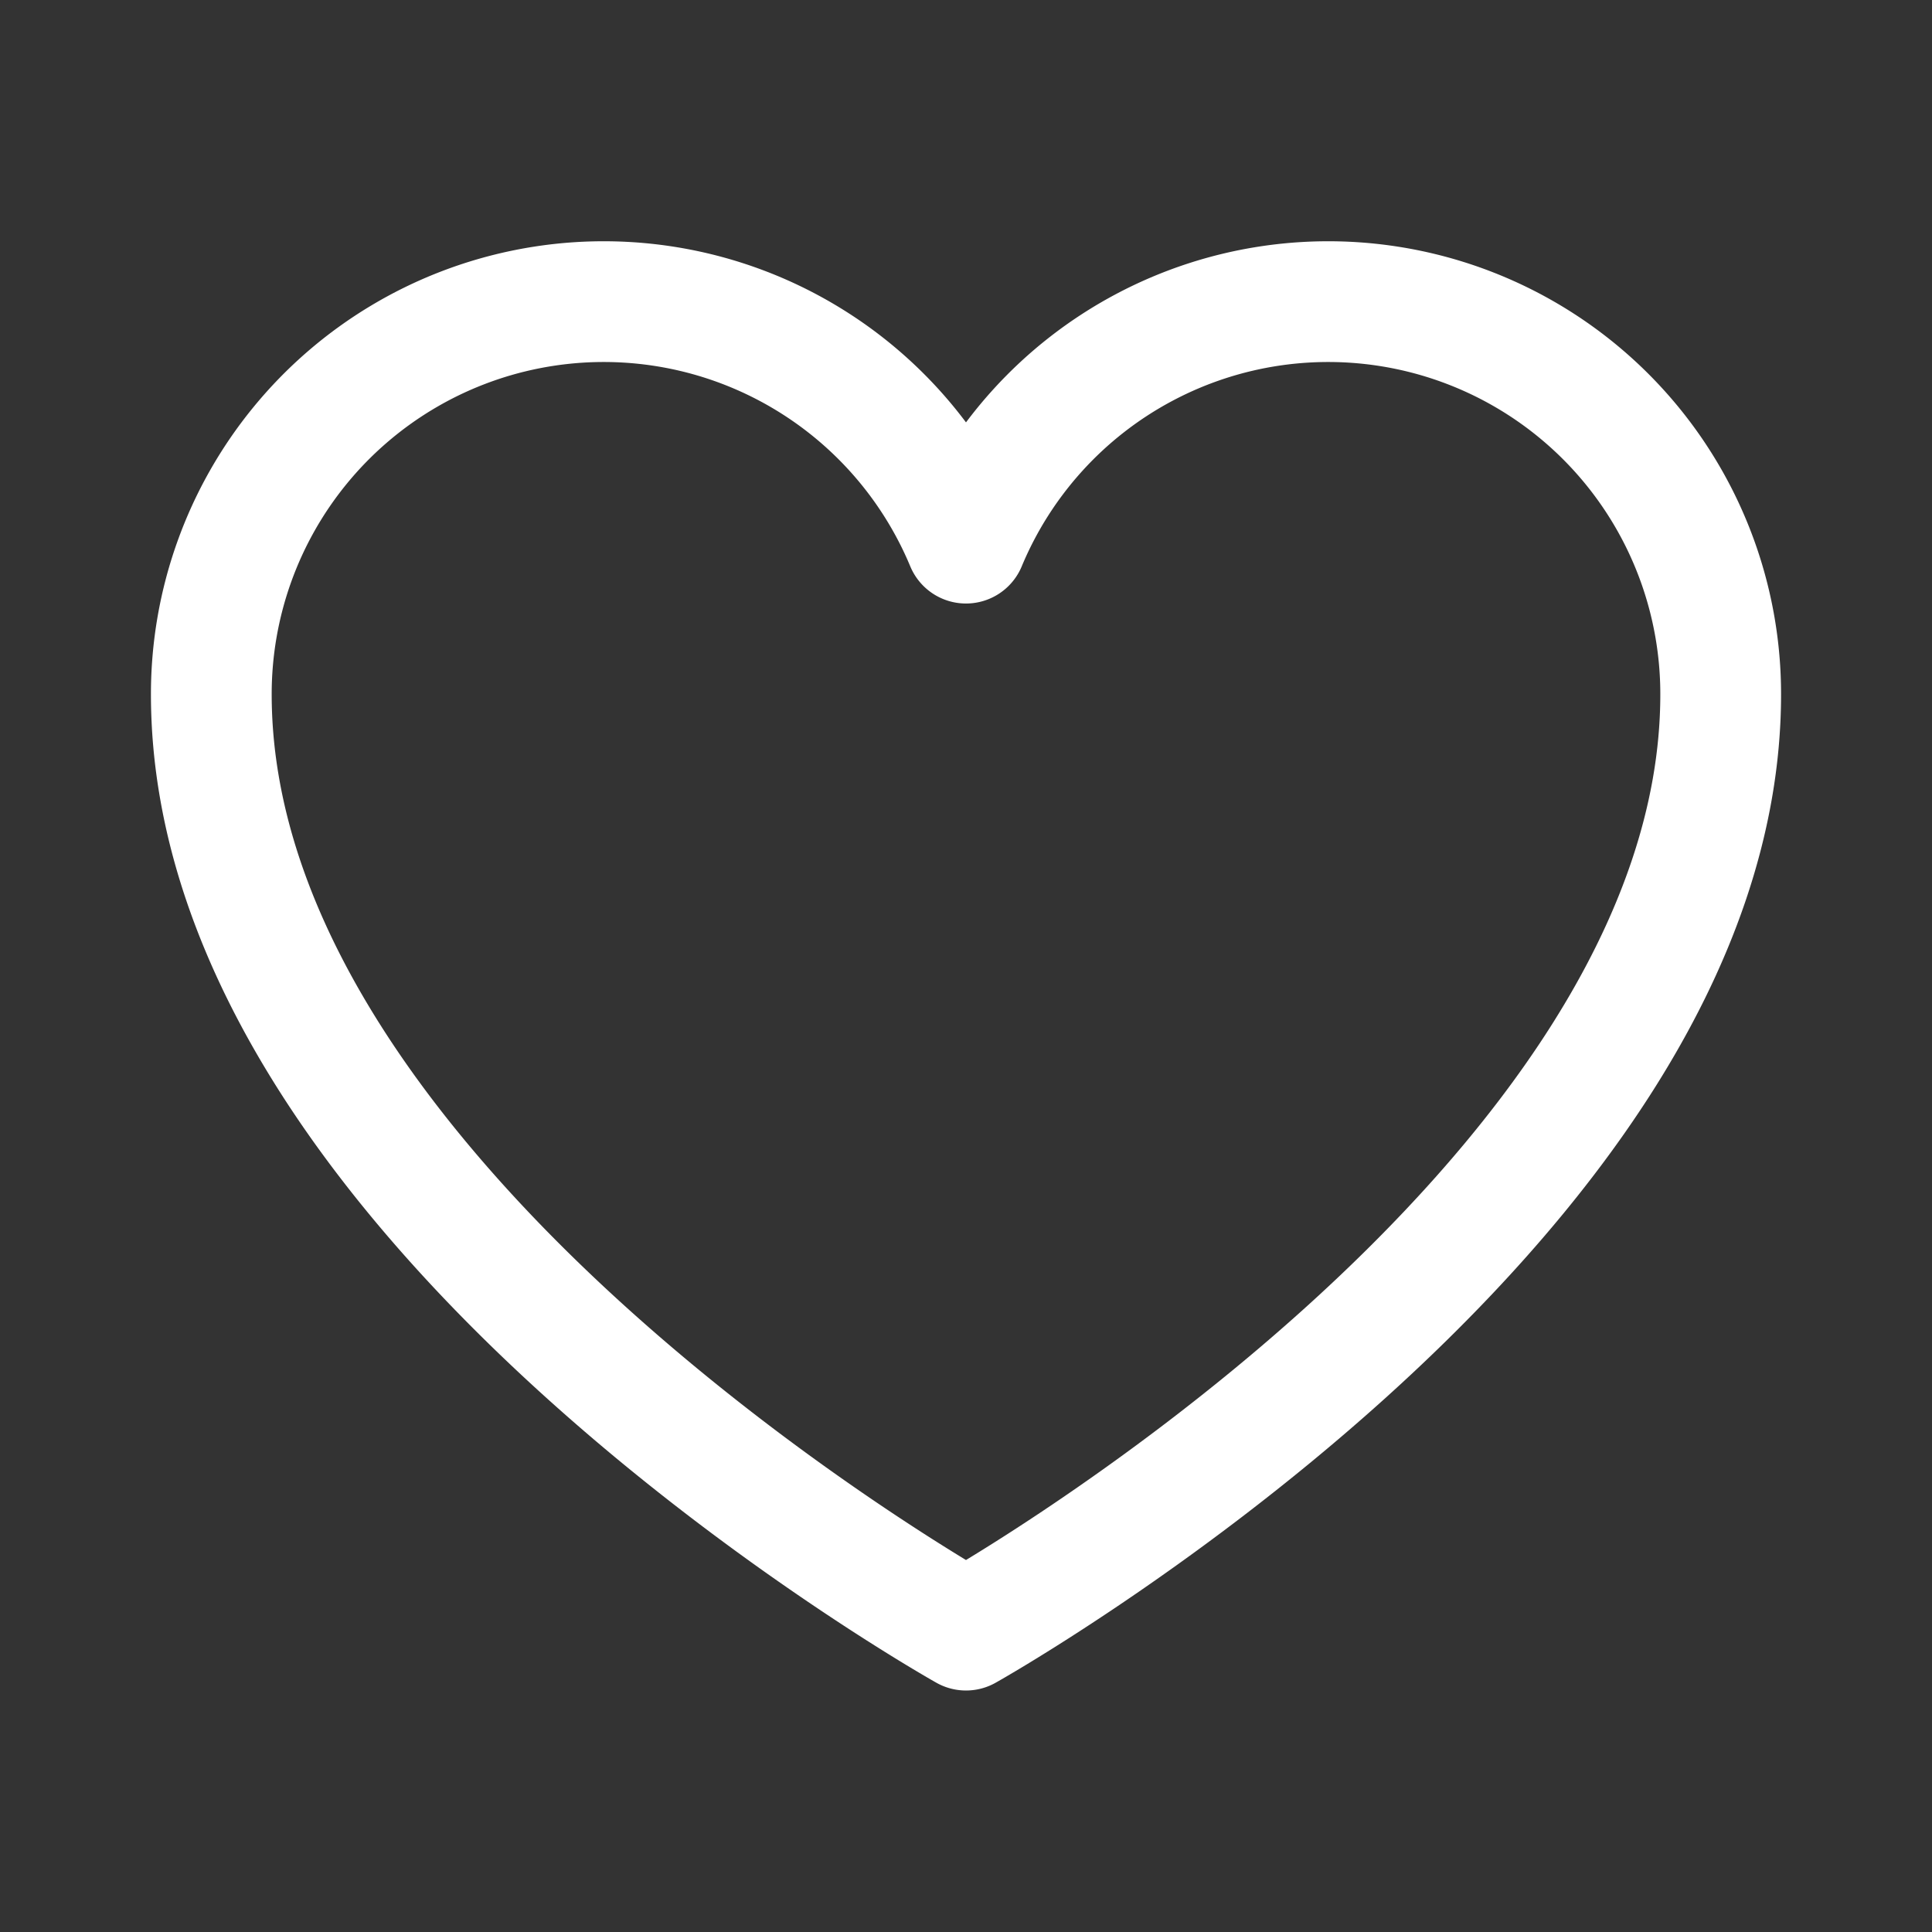 <svg width="16" height="16" viewBox="0 0 16 16" xmlns="http://www.w3.org/2000/svg">
    <rect x="0" y="0" width="16" height="16" fill="#333333" stroke="none"/>
    <g fill="none" fill-rule="evenodd">
        <path d="M0 0h16v16H0z"/>
        <path d="M8 13.5S1.75 10 1.75 5.75A3.25 3.25 0 0 1 8 4.498h0a3.25 3.25 0 0 1 6.25 1.252C14.25 10 8 13.5 8 13.5z" stroke="#FFF" stroke-linecap="round" stroke-linejoin="round"/>
    </g>
</svg>
